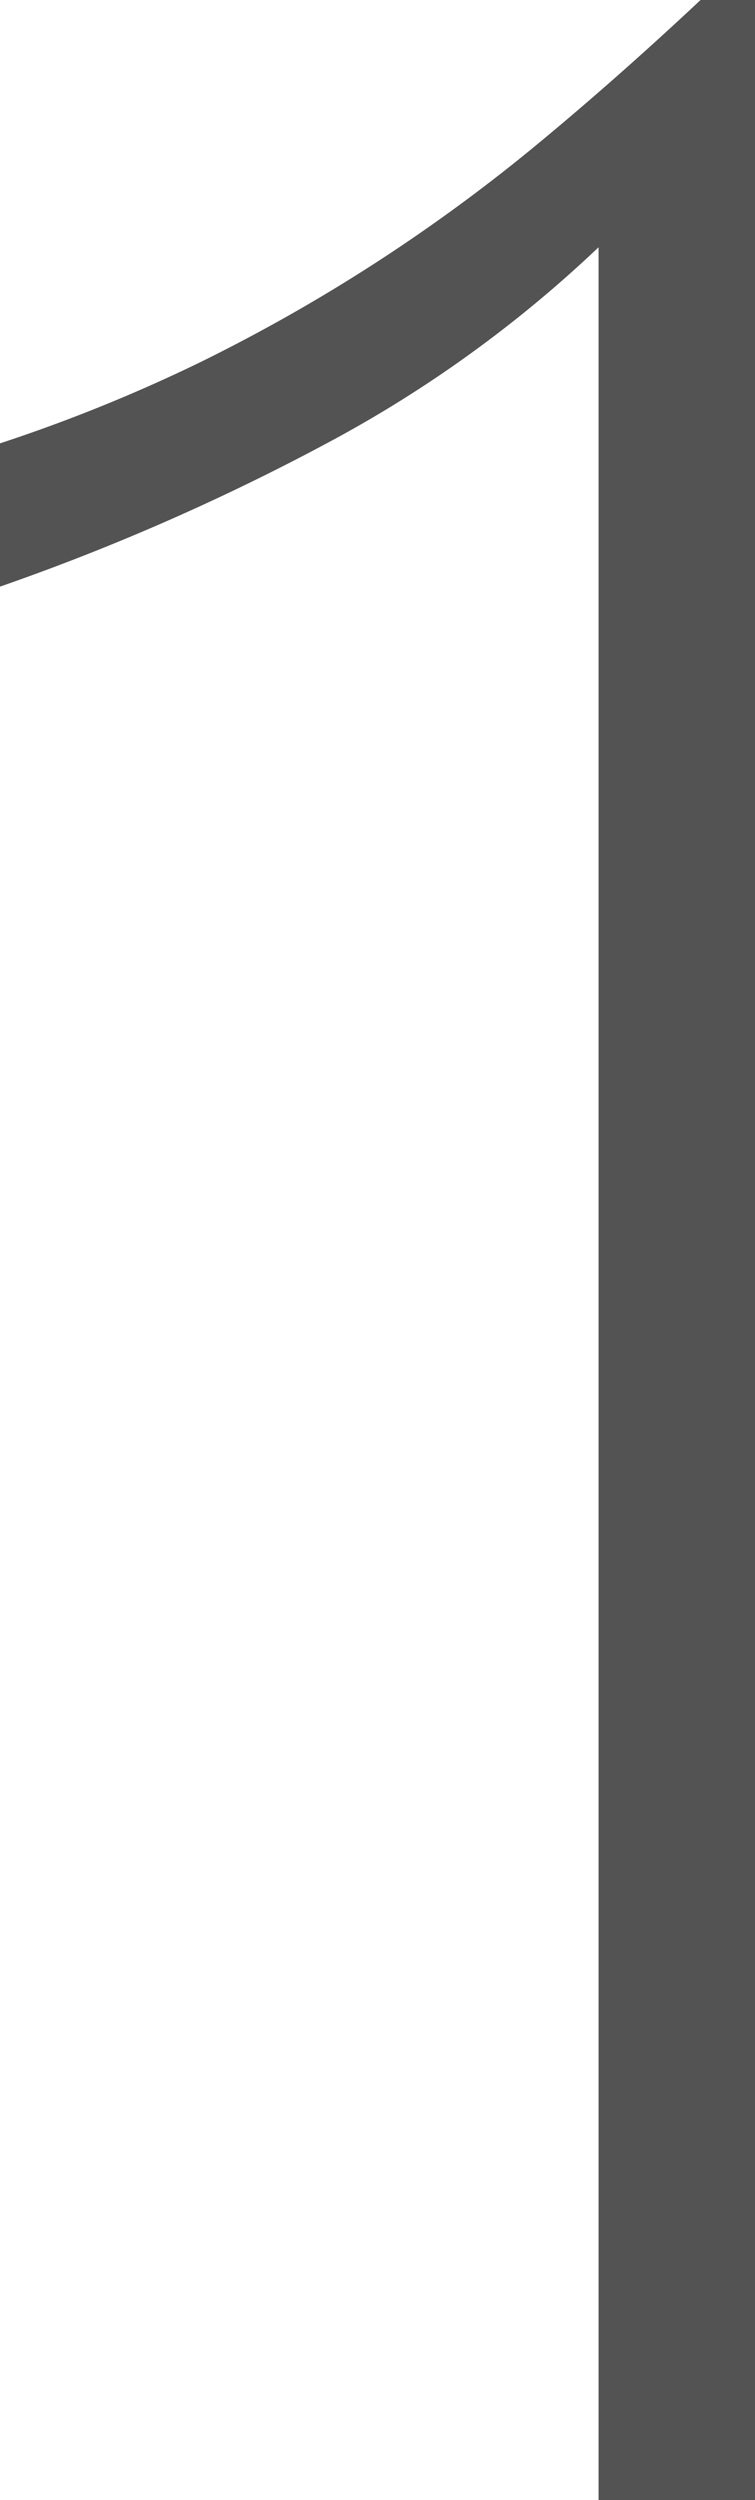 <svg xmlns="http://www.w3.org/2000/svg" width="10.815" height="35.791" viewBox="0 0 10.815 35.791">
  <path id="パス_1795" data-name="パス 1795" d="M12.842-35.791V0H10.6V-32.251A17.814,17.814,0,0,1,6.75-29.468a32.666,32.666,0,0,1-4.724,2.075v-2.051A22.961,22.961,0,0,0,4.883-30.6,24.661,24.661,0,0,0,7.41-32.031a24.707,24.707,0,0,0,2.344-1.721q1.135-.94,2.307-2.039Z" transform="translate(-2.026 35.791)" fill="#535353"/>
</svg>
